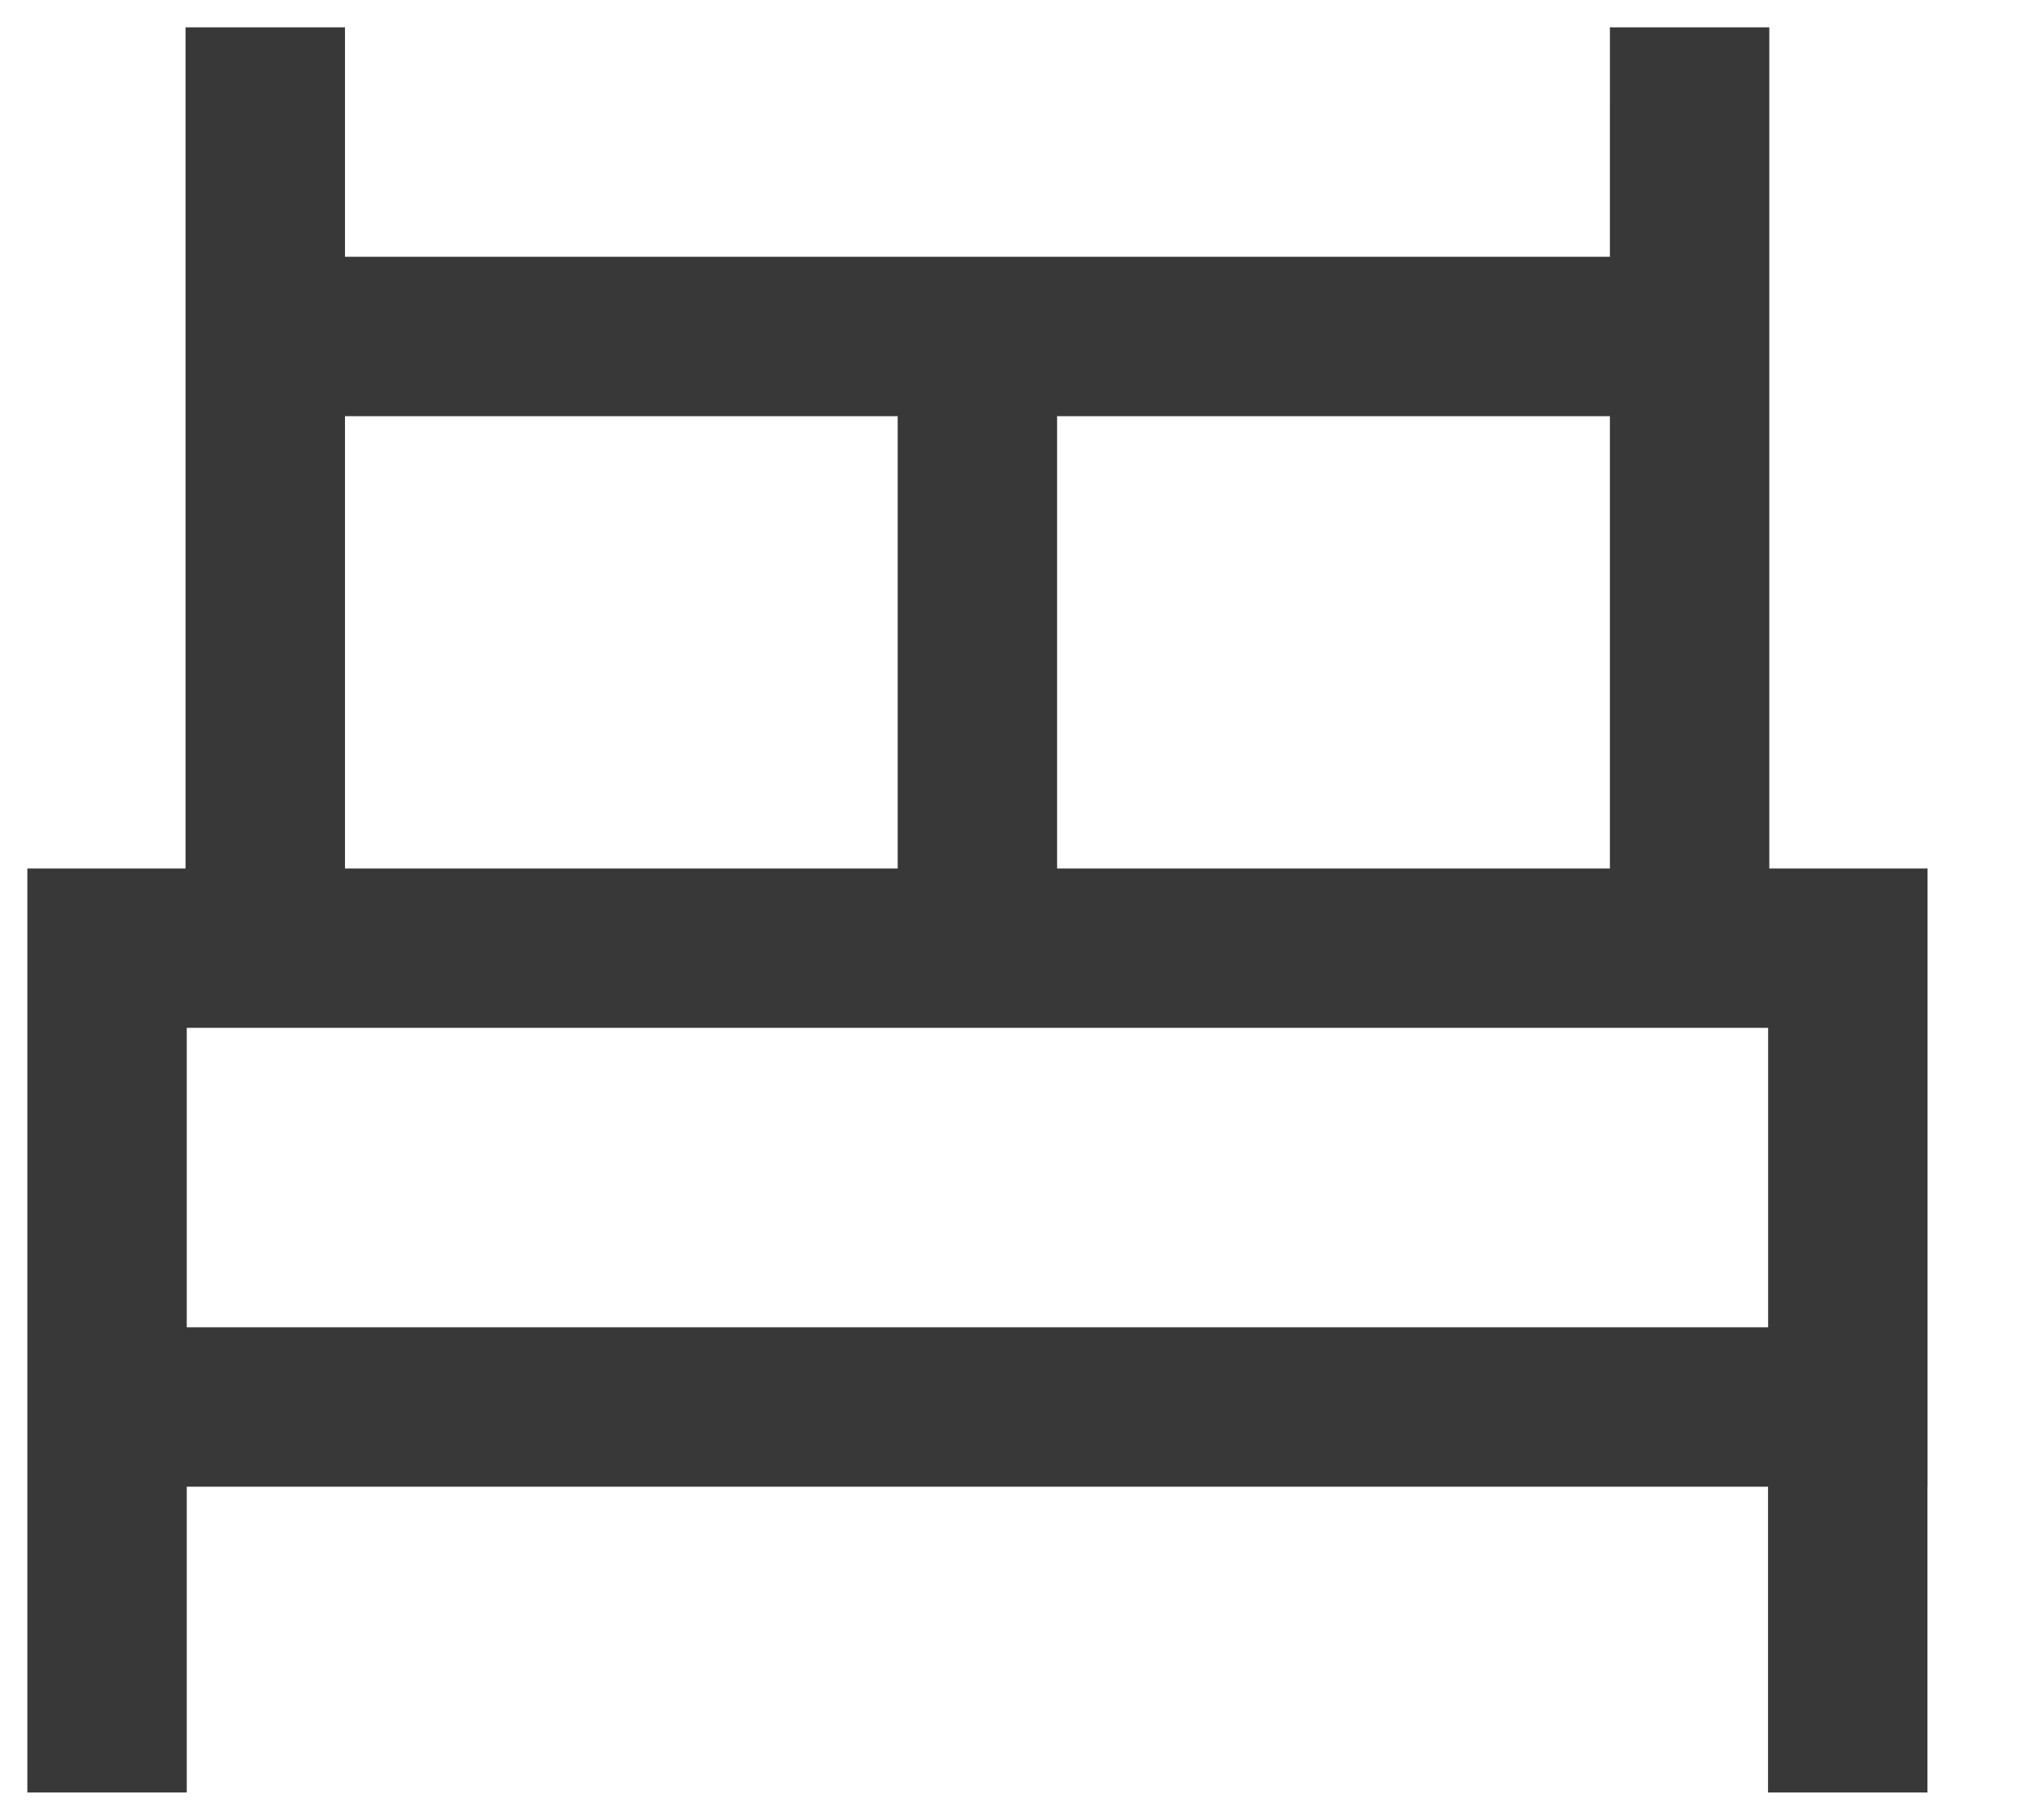 <svg xmlns="http://www.w3.org/2000/svg" width="19" height="17" viewBox="0 0 19 17"><path d="M1 13.143V16m16.26-2.857V16M1 8.857h16.261v4.286H1zm1.478 0V1m13.305 7.857V1M2.478 3.143h13.305M9.13 8.857v-5" fill="none" fill-rule="evenodd" stroke="#383838" stroke-linecap="square" stroke-width="1.489"/></svg>